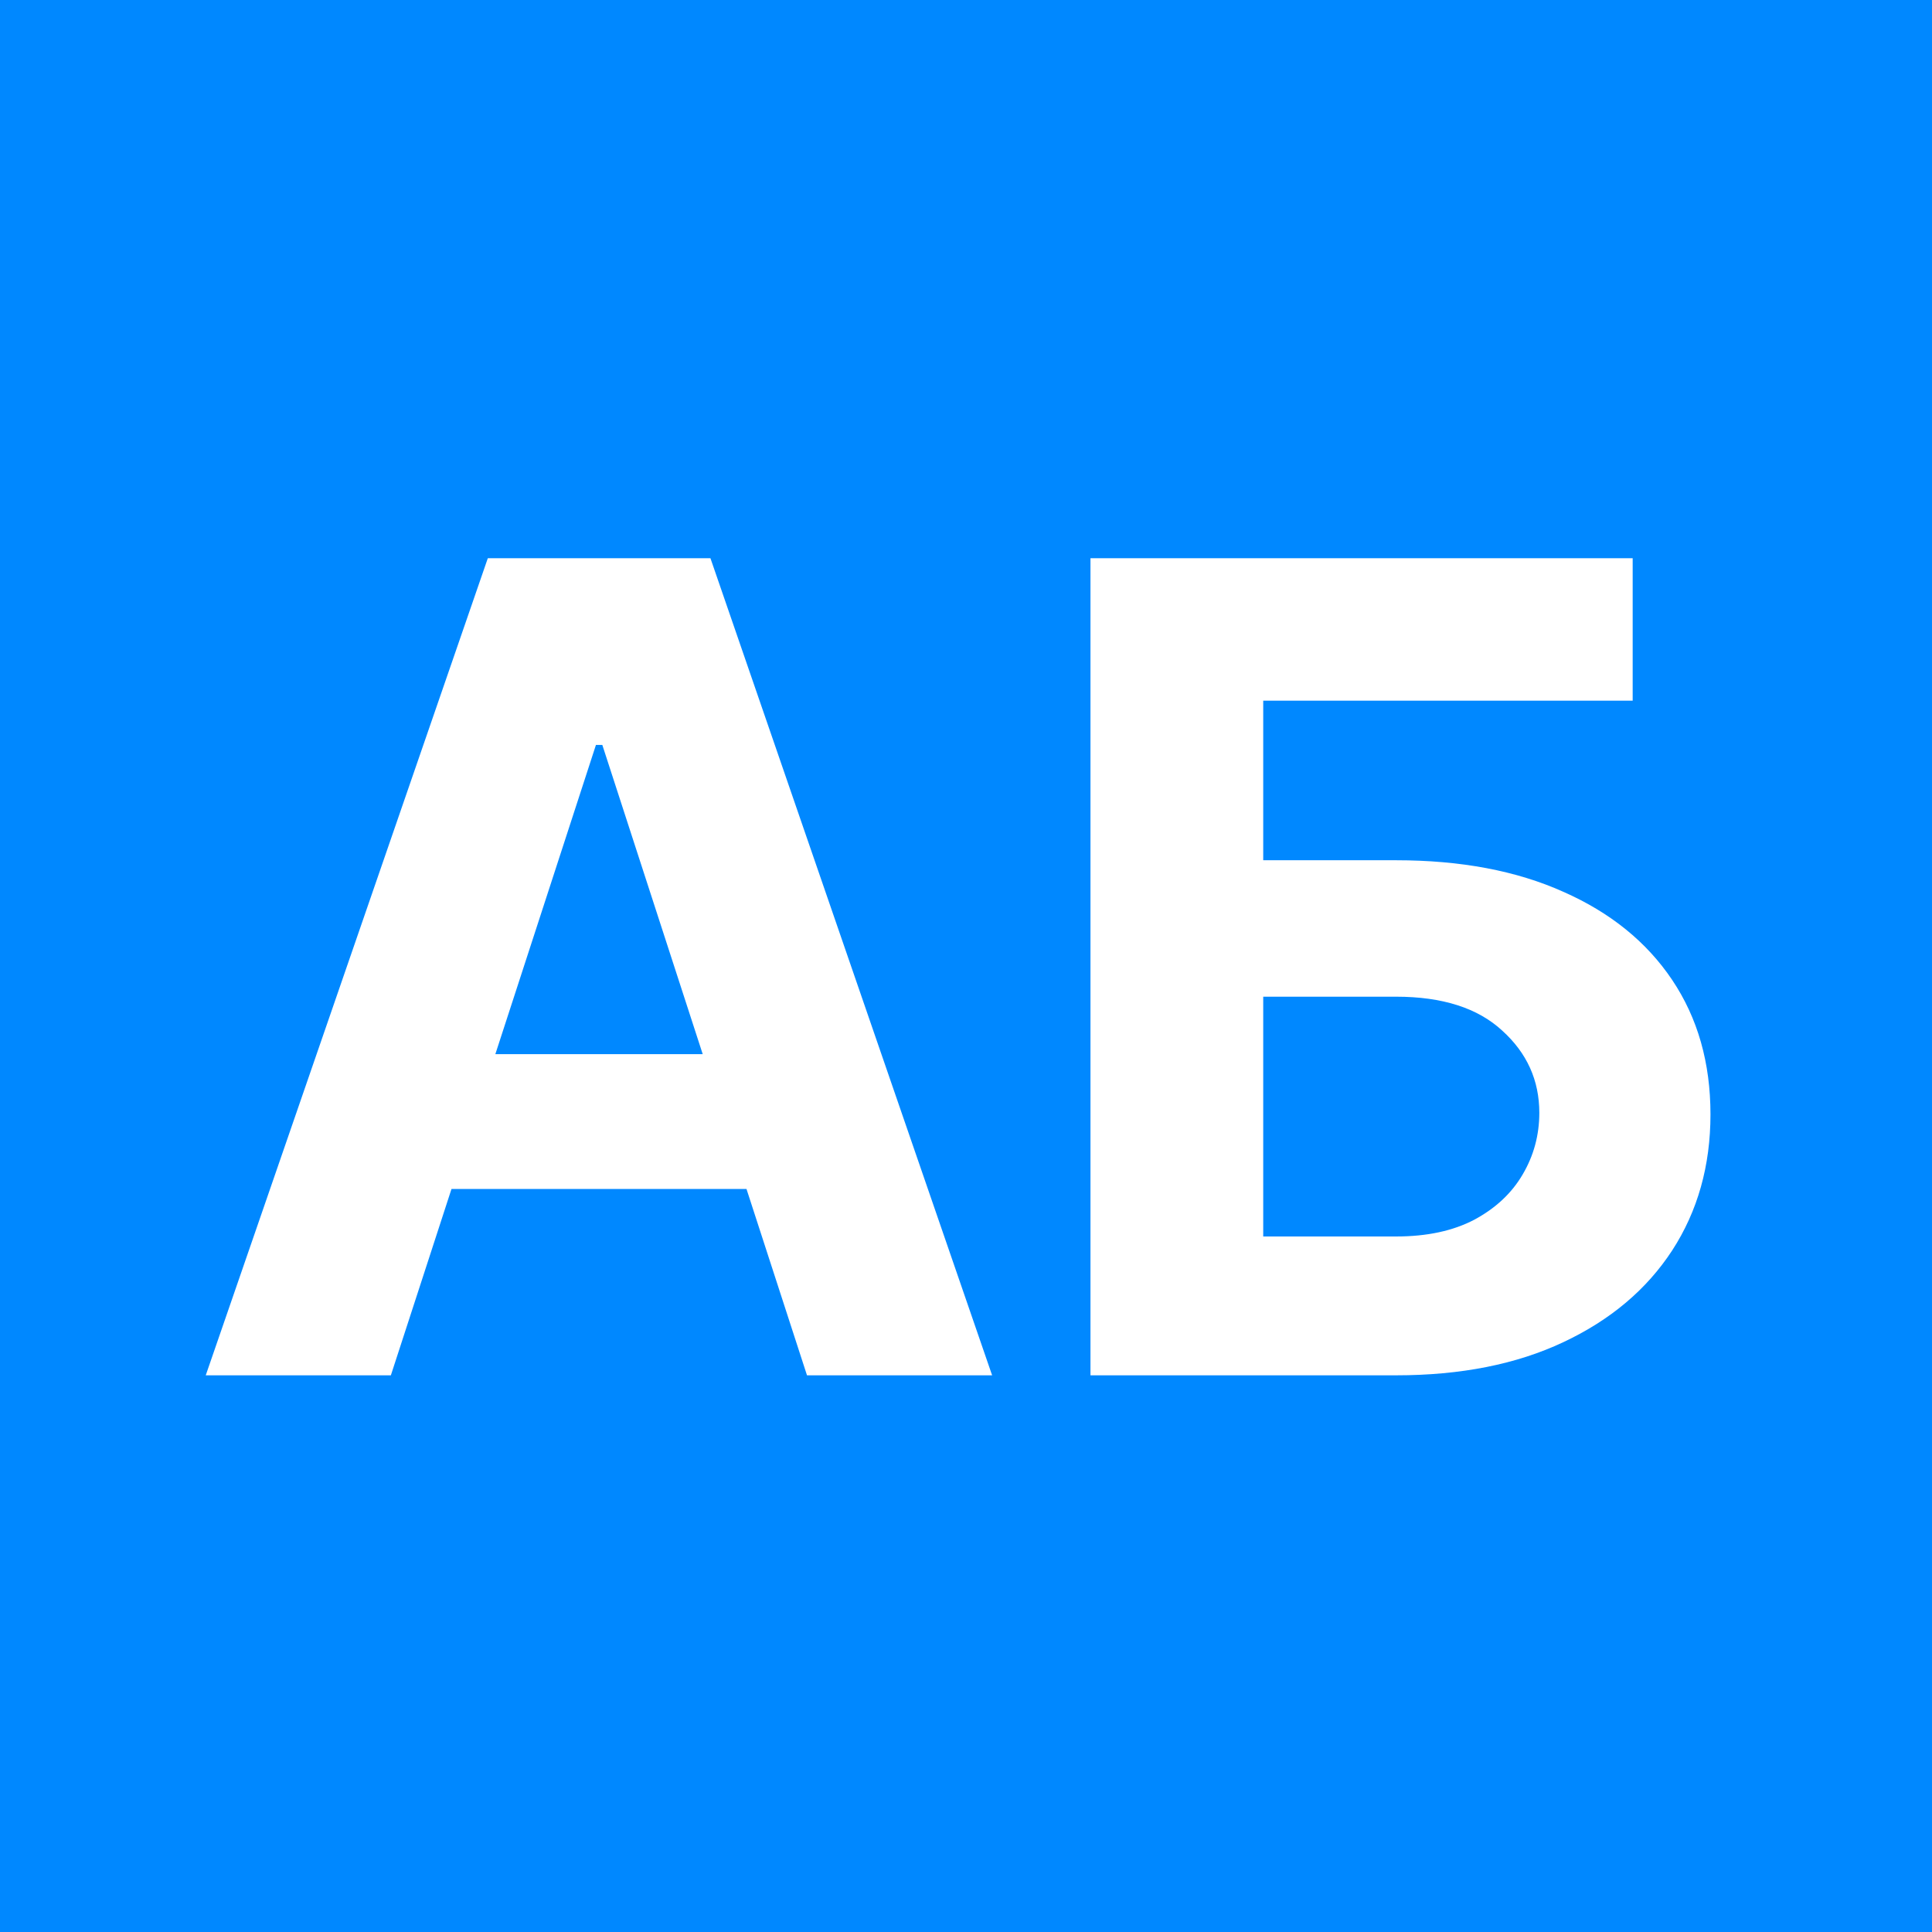 <?xml version="1.0" encoding="UTF-8"?> <svg xmlns="http://www.w3.org/2000/svg" width="885" height="885" viewBox="0 0 885 885" fill="none"><rect width="885" height="885" fill="#0088FF"></rect><path d="M179.046 630H94.245L223.456 255.707H325.436L454.465 630H369.664L275.909 341.239H272.984L179.046 630ZM173.746 482.878H374.051V544.651H173.746V482.878ZM499.516 630V255.707H747.887V320.953H578.651V394.057H639.51C669.117 394.057 694.642 398.869 716.086 408.495C737.652 417.998 754.283 431.462 765.98 448.885C777.676 466.308 783.525 486.838 783.525 510.475C783.525 533.99 777.676 554.764 765.98 572.796C754.283 590.707 737.652 604.718 716.086 614.831C694.642 624.944 669.117 630 639.51 630H499.516ZM578.651 566.399H639.51C653.643 566.399 665.584 563.841 675.331 558.724C685.078 553.484 692.449 546.6 697.445 538.072C702.562 529.421 705.121 519.978 705.121 509.744C705.121 494.879 699.455 482.33 688.124 472.095C676.915 461.739 660.71 456.561 639.51 456.561H578.651V566.399Z" fill="white"></path></svg> 